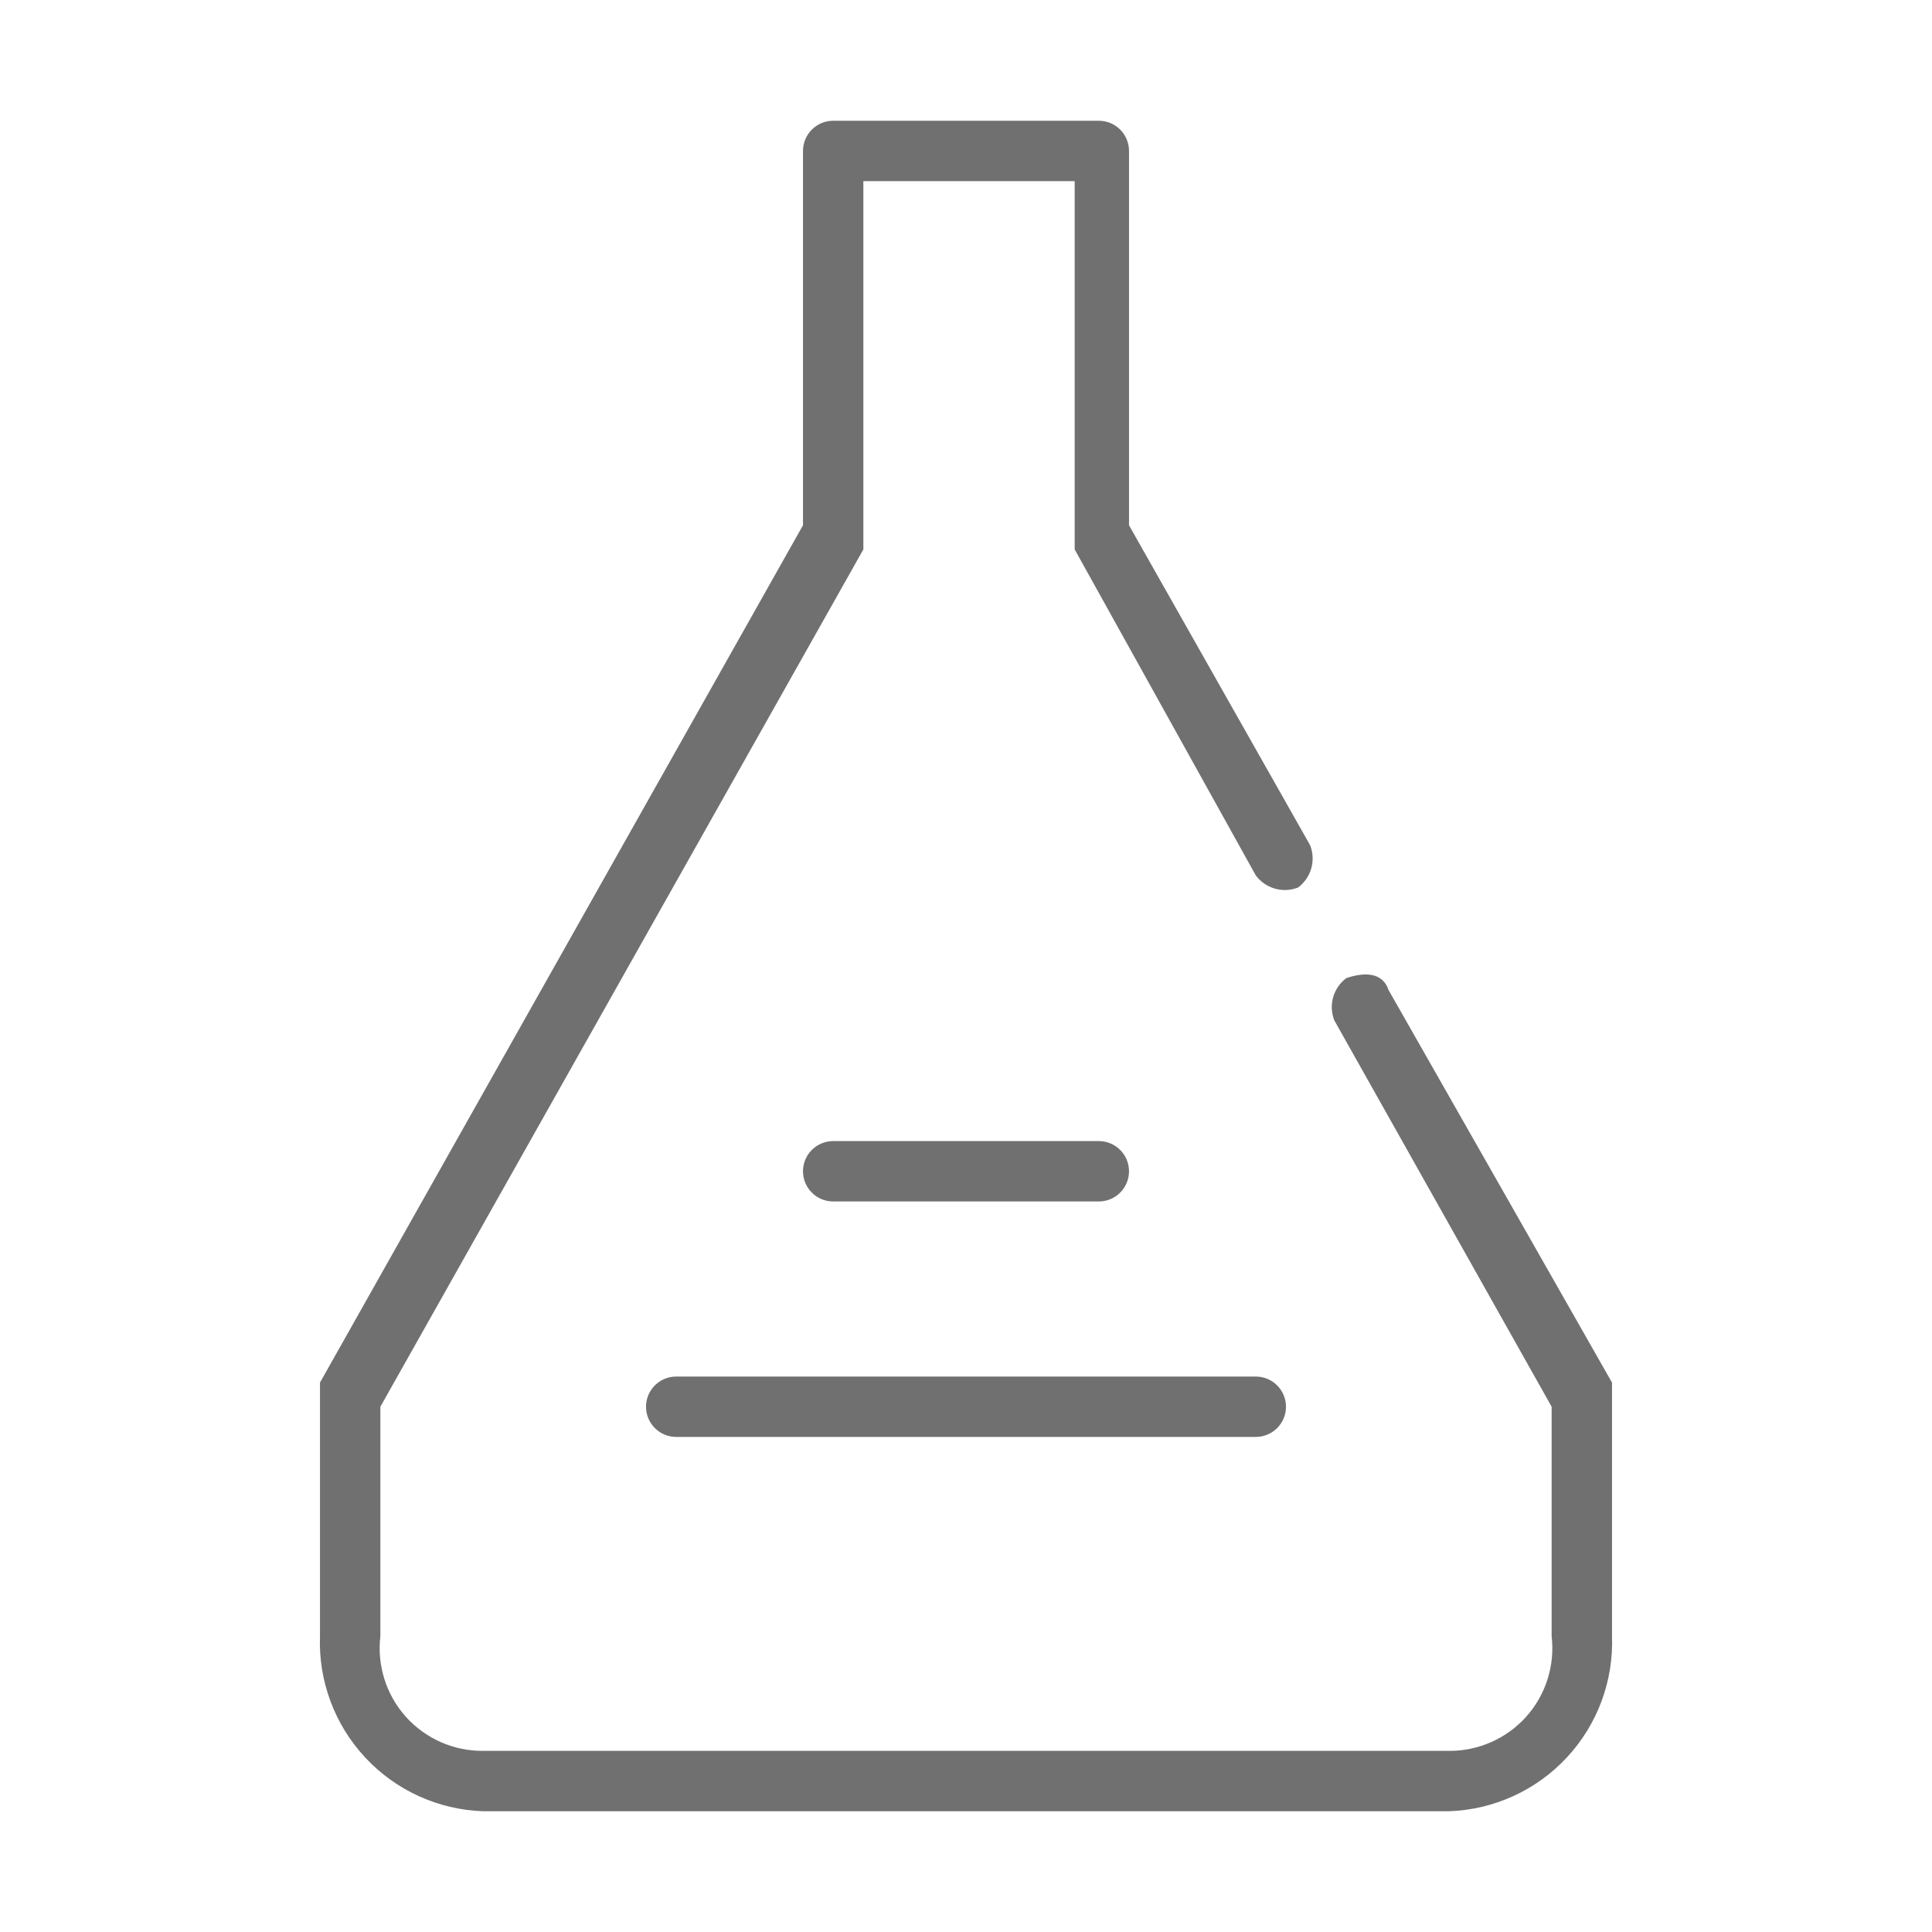 <?xml version="1.0" encoding="UTF-8"?>
<svg width="32px" height="32px" viewBox="0 0 32 32" version="1.1" xmlns="http://www.w3.org/2000/svg" xmlns:xlink="http://www.w3.org/1999/xlink">
    <title>Knowledgehub/icon/32x32/LifeScience</title>
    <g id="Knowledgehub/icon/32x32/LifeScience" stroke="none" stroke-width="1" fill="none" fill-rule="evenodd">
        <rect id="Rectangle" x="0" y="0" width="32" height="32"></rect>
        <path d="M24,30 L8,30 C7.257,29.974 6.555,29.654 6.049,29.11 C5.542,28.566 5.273,27.843 5.3,27.1 L5.3,22.9 L13.3,8.7 L13.3,2.5 C13.3,2.224 13.524,2 13.8,2 L18.2,2 C18.476,2 18.7,2.224 18.7,2.5 L18.7,8.7 L21.7,14 C21.799,14.252 21.717,14.538 21.5,14.7 C21.248,14.799 20.962,14.717 20.8,14.5 L17.8,9.1 L17.8,3 L14.3,3 L14.3,9.1 L6.3,23.3 L6.3,27.1 C6.243,27.584 6.396,28.07 6.721,28.434 C7.047,28.797 7.512,29.003 8,29 L24,29 C24.488,29.003 24.953,28.797 25.279,28.434 C25.604,28.07 25.757,27.584 25.7,27.1 L25.7,23.3 L22.1,16.9 C22.001,16.648 22.083,16.362 22.3,16.2 C22.6,16.1 22.9,16.1 23,16.4 L26.7,22.9 L26.7,27.1 C26.727,27.843 26.458,28.566 25.951,29.11 C25.445,29.654 24.743,29.974 24,30 L24,30 Z" id="Path" fill="#707070" fill-rule="nonzero"></path>
        <path d="M18.2,19.9 L13.8,19.9 C13.524,19.9 13.3,19.676 13.3,19.4 C13.3,19.124 13.524,18.9 13.8,18.9 L18.2,18.9 C18.476,18.9 18.7,19.124 18.7,19.4 C18.7,19.676 18.476,19.9 18.2,19.9 L18.2,19.9 Z" id="Path" fill="#707070" fill-rule="nonzero"></path>
        <path d="M20.8,23.8 L11.2,23.8 C10.924,23.8 10.7,23.576 10.7,23.3 C10.7,23.024 10.924,22.8 11.2,22.8 L20.8,22.8 C21.076,22.8 21.3,23.024 21.3,23.3 C21.3,23.576 21.076,23.8 20.8,23.8 L20.8,23.8 Z" id="Path" fill="#707070" fill-rule="nonzero"></path>
    </g>
</svg>
